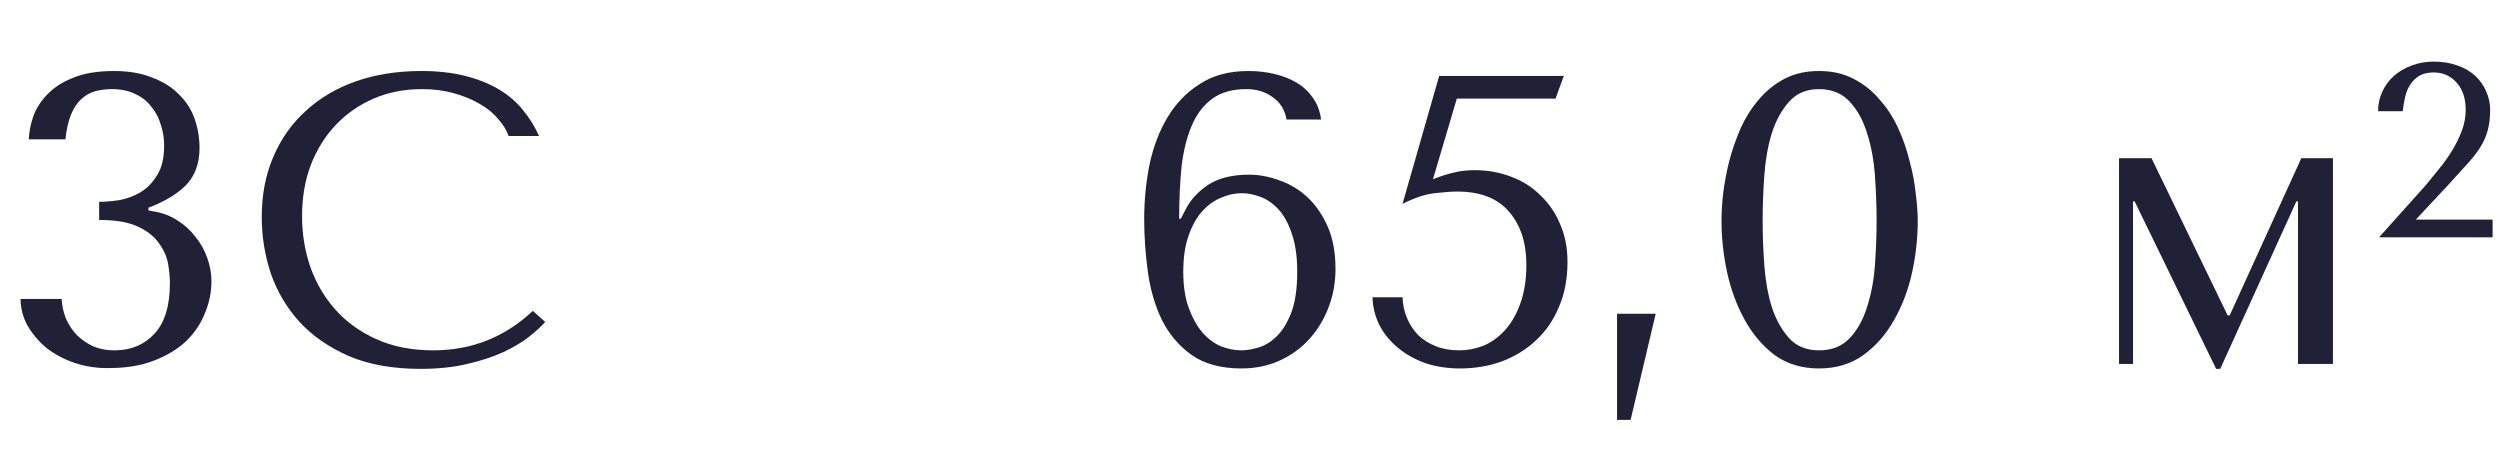 <?xml version="1.0" encoding="UTF-8"?> <svg xmlns="http://www.w3.org/2000/svg" width="158" height="29" viewBox="0 0 158 29" fill="none"> <path d="M6.266 12.756C6.63 12.756 7.046 12.721 7.514 12.652C7.999 12.565 8.45 12.401 8.866 12.158C9.299 11.898 9.655 11.534 9.932 11.066C10.227 10.598 10.374 9.983 10.374 9.22C10.374 8.752 10.305 8.31 10.166 7.894C10.045 7.461 9.845 7.079 9.568 6.75C9.308 6.403 8.97 6.135 8.554 5.944C8.138 5.736 7.644 5.632 7.072 5.632C6.708 5.632 6.361 5.675 6.032 5.762C5.703 5.849 5.408 6.013 5.148 6.256C4.888 6.481 4.671 6.802 4.498 7.218C4.325 7.634 4.203 8.163 4.134 8.804H1.82C1.837 8.336 1.933 7.851 2.106 7.348C2.297 6.828 2.6 6.36 3.016 5.944C3.432 5.511 3.978 5.164 4.654 4.904C5.33 4.627 6.179 4.488 7.202 4.488C8.138 4.488 8.944 4.627 9.62 4.904C10.313 5.164 10.877 5.519 11.31 5.97C11.761 6.403 12.09 6.915 12.298 7.504C12.506 8.093 12.61 8.709 12.61 9.35C12.61 10.251 12.367 10.988 11.882 11.56C11.397 12.115 10.66 12.6 9.672 13.016L9.386 13.12V13.302L9.672 13.354C10.244 13.441 10.755 13.631 11.206 13.926C11.657 14.203 12.038 14.55 12.35 14.966C12.679 15.365 12.931 15.815 13.104 16.318C13.277 16.803 13.364 17.289 13.364 17.774C13.364 18.467 13.225 19.143 12.948 19.802C12.688 20.461 12.289 21.05 11.752 21.57C11.215 22.073 10.539 22.48 9.724 22.792C8.927 23.104 7.991 23.26 6.916 23.26C6.153 23.277 5.434 23.173 4.758 22.948C4.082 22.723 3.484 22.411 2.964 22.012C2.461 21.596 2.054 21.119 1.742 20.582C1.447 20.045 1.3 19.481 1.3 18.892H3.9C3.917 19.308 4.004 19.715 4.16 20.114C4.333 20.513 4.559 20.859 4.836 21.154C5.131 21.449 5.477 21.691 5.876 21.882C6.275 22.055 6.725 22.142 7.228 22.142C8.268 22.142 9.109 21.795 9.75 21.102C10.409 20.409 10.738 19.334 10.738 17.878C10.738 17.566 10.703 17.185 10.634 16.734C10.565 16.283 10.383 15.85 10.088 15.434C9.811 15.001 9.369 14.637 8.762 14.342C8.155 14.047 7.323 13.9 6.266 13.9V12.756ZM33.676 19.646L34.456 20.348C34.23 20.608 33.901 20.911 33.468 21.258C33.034 21.605 32.488 21.934 31.83 22.246C31.188 22.541 30.426 22.792 29.542 23C28.675 23.208 27.687 23.312 26.578 23.312C24.827 23.312 23.319 23.043 22.054 22.506C20.788 21.951 19.748 21.232 18.934 20.348C18.119 19.447 17.512 18.424 17.114 17.28C16.732 16.119 16.542 14.931 16.542 13.718C16.542 12.314 16.784 11.049 17.27 9.922C17.755 8.778 18.44 7.807 19.324 7.01C20.208 6.195 21.265 5.571 22.496 5.138C23.744 4.705 25.122 4.488 26.63 4.488C27.67 4.488 28.597 4.592 29.412 4.8C30.226 5.008 30.937 5.294 31.544 5.658C32.15 6.022 32.653 6.455 33.052 6.958C33.468 7.461 33.806 8.007 34.066 8.596H32.142C32.02 8.232 31.804 7.877 31.492 7.53C31.197 7.166 30.807 6.845 30.322 6.568C29.854 6.291 29.308 6.065 28.684 5.892C28.077 5.719 27.401 5.632 26.656 5.632C25.564 5.632 24.55 5.831 23.614 6.23C22.695 6.629 21.898 7.183 21.222 7.894C20.546 8.605 20.017 9.454 19.636 10.442C19.272 11.413 19.09 12.487 19.09 13.666C19.09 14.775 19.263 15.841 19.61 16.864C19.974 17.887 20.502 18.788 21.196 19.568C21.889 20.348 22.756 20.972 23.796 21.44C24.836 21.908 26.032 22.142 27.384 22.142C29.81 22.142 31.908 21.31 33.676 19.646Z" fill="#202136"></path> <path d="M83.493 7.556H81.309C81.205 6.949 80.919 6.481 80.451 6.152C79.983 5.805 79.419 5.632 78.761 5.632C77.894 5.632 77.183 5.831 76.629 6.23C76.074 6.629 75.641 7.192 75.329 7.92C75.017 8.631 74.8 9.489 74.679 10.494C74.575 11.499 74.523 12.609 74.523 13.822H74.627L74.939 13.224C75.233 12.635 75.701 12.123 76.343 11.69C77.001 11.257 77.868 11.04 78.943 11.04C79.584 11.04 80.225 11.161 80.867 11.404C81.525 11.629 82.115 11.985 82.635 12.47C83.155 12.955 83.579 13.571 83.909 14.316C84.238 15.061 84.403 15.954 84.403 16.994C84.403 17.861 84.255 18.675 83.961 19.438C83.666 20.201 83.259 20.868 82.739 21.44C82.219 22.012 81.595 22.463 80.867 22.792C80.139 23.121 79.333 23.286 78.449 23.286C77.166 23.286 76.117 23 75.303 22.428C74.505 21.856 73.881 21.119 73.431 20.218C72.997 19.317 72.703 18.311 72.547 17.202C72.391 16.075 72.313 14.957 72.313 13.848C72.313 12.669 72.425 11.517 72.651 10.39C72.893 9.263 73.275 8.267 73.795 7.4C74.332 6.516 75.017 5.814 75.849 5.294C76.681 4.757 77.695 4.488 78.891 4.488C79.463 4.488 80.009 4.549 80.529 4.67C81.049 4.791 81.517 4.973 81.933 5.216C82.349 5.459 82.695 5.779 82.973 6.178C83.25 6.559 83.423 7.019 83.493 7.556ZM74.783 17.176C74.783 18.06 74.895 18.814 75.121 19.438C75.346 20.062 75.632 20.582 75.979 20.998C76.325 21.397 76.715 21.691 77.149 21.882C77.599 22.055 78.033 22.142 78.449 22.142C78.778 22.142 79.142 22.081 79.541 21.96C79.957 21.839 80.347 21.596 80.711 21.232C81.075 20.868 81.378 20.365 81.621 19.724C81.863 19.065 81.985 18.216 81.985 17.176C81.985 16.223 81.872 15.425 81.647 14.784C81.439 14.143 81.161 13.631 80.815 13.25C80.468 12.869 80.087 12.6 79.671 12.444C79.255 12.288 78.856 12.21 78.475 12.21C78.041 12.21 77.608 12.305 77.175 12.496C76.741 12.669 76.343 12.955 75.979 13.354C75.632 13.735 75.346 14.247 75.121 14.888C74.895 15.512 74.783 16.275 74.783 17.176ZM90.564 11.326C91.049 11.135 91.482 10.997 91.864 10.91C92.262 10.806 92.704 10.754 93.19 10.754C94.022 10.754 94.793 10.893 95.504 11.17C96.214 11.43 96.83 11.82 97.35 12.34C97.887 12.843 98.303 13.449 98.598 14.16C98.91 14.871 99.066 15.668 99.066 16.552C99.066 17.627 98.884 18.58 98.52 19.412C98.173 20.244 97.688 20.946 97.064 21.518C96.457 22.09 95.738 22.532 94.906 22.844C94.091 23.139 93.216 23.286 92.28 23.286C91.482 23.286 90.746 23.173 90.07 22.948C89.411 22.705 88.839 22.385 88.354 21.986C87.868 21.587 87.478 21.111 87.184 20.556C86.906 20.001 86.759 19.412 86.742 18.788H88.64C88.657 19.256 88.752 19.698 88.926 20.114C89.099 20.513 89.333 20.868 89.628 21.18C89.94 21.475 90.312 21.709 90.746 21.882C91.179 22.055 91.673 22.142 92.228 22.142C92.73 22.142 93.233 22.047 93.736 21.856C94.238 21.648 94.689 21.327 95.088 20.894C95.504 20.443 95.833 19.88 96.076 19.204C96.336 18.511 96.466 17.679 96.466 16.708C96.466 15.339 96.102 14.229 95.374 13.38C94.646 12.531 93.554 12.106 92.098 12.106C91.751 12.106 91.274 12.141 90.668 12.21C90.061 12.279 89.385 12.505 88.64 12.886L90.954 4.8H98.832L98.312 6.23H92.072L90.564 11.326ZM103.055 26.536H102.197V19.828H104.641L103.055 26.536ZM108.799 13.952C108.799 13.449 108.834 12.869 108.903 12.21C108.99 11.534 109.12 10.849 109.293 10.156C109.484 9.445 109.726 8.752 110.021 8.076C110.333 7.4 110.714 6.802 111.165 6.282C111.616 5.745 112.153 5.311 112.777 4.982C113.401 4.653 114.129 4.488 114.961 4.488C115.793 4.488 116.521 4.653 117.145 4.982C117.786 5.311 118.332 5.745 118.783 6.282C119.251 6.802 119.641 7.4 119.953 8.076C120.265 8.752 120.508 9.445 120.681 10.156C120.872 10.849 121.002 11.534 121.071 12.21C121.158 12.869 121.201 13.449 121.201 13.952C121.201 15.044 121.08 16.145 120.837 17.254C120.594 18.346 120.213 19.343 119.693 20.244C119.19 21.145 118.54 21.882 117.743 22.454C116.963 23.009 116.036 23.286 114.961 23.286C113.886 23.286 112.959 23.009 112.179 22.454C111.416 21.882 110.784 21.145 110.281 20.244C109.778 19.343 109.406 18.346 109.163 17.254C108.92 16.145 108.799 15.044 108.799 13.952ZM111.399 13.952C111.399 14.836 111.434 15.763 111.503 16.734C111.572 17.705 111.728 18.589 111.971 19.386C112.231 20.183 112.595 20.842 113.063 21.362C113.531 21.882 114.164 22.142 114.961 22.142C115.776 22.142 116.426 21.882 116.911 21.362C117.396 20.842 117.76 20.183 118.003 19.386C118.263 18.589 118.428 17.705 118.497 16.734C118.566 15.763 118.601 14.836 118.601 13.952C118.601 13.051 118.566 12.106 118.497 11.118C118.428 10.13 118.263 9.237 118.003 8.44C117.76 7.625 117.396 6.958 116.911 6.438C116.426 5.901 115.776 5.632 114.961 5.632C114.164 5.632 113.531 5.901 113.063 6.438C112.595 6.958 112.231 7.625 111.971 8.44C111.728 9.237 111.572 10.13 111.503 11.118C111.434 12.106 111.399 13.051 111.399 13.952ZM135.977 10L140.787 19.932H140.917L145.441 10H147.443V23H145.233V12.73H145.129L140.319 23.312H140.059L134.911 12.73H134.807V23H133.923V10H135.977ZM157.533 15H150.357L153.305 11.708C153.565 11.396 153.841 11.058 154.132 10.694C154.434 10.33 154.709 9.946 154.959 9.54C155.208 9.134 155.416 8.713 155.583 8.276C155.749 7.84 155.832 7.392 155.832 6.935C155.832 6.217 155.64 5.645 155.255 5.219C154.881 4.792 154.397 4.579 153.804 4.579C153.451 4.579 153.154 4.647 152.915 4.782C152.686 4.917 152.494 5.099 152.338 5.328C152.192 5.546 152.083 5.806 152.01 6.108C151.938 6.399 151.886 6.706 151.854 7.028H150.294C150.294 6.592 150.383 6.181 150.56 5.796C150.736 5.411 150.981 5.078 151.293 4.798C151.615 4.517 151.99 4.298 152.416 4.142C152.842 3.976 153.305 3.893 153.804 3.893C154.366 3.893 154.87 3.976 155.318 4.142C155.765 4.298 156.139 4.517 156.441 4.798C156.742 5.078 156.971 5.406 157.127 5.78C157.294 6.144 157.377 6.529 157.377 6.935C157.377 7.444 157.325 7.881 157.221 8.245C157.127 8.609 156.971 8.963 156.753 9.306C156.545 9.639 156.269 9.992 155.926 10.367C155.593 10.741 155.188 11.188 154.709 11.708L152.681 13.877H157.533V15Z" fill="#202136"></path> </svg> 